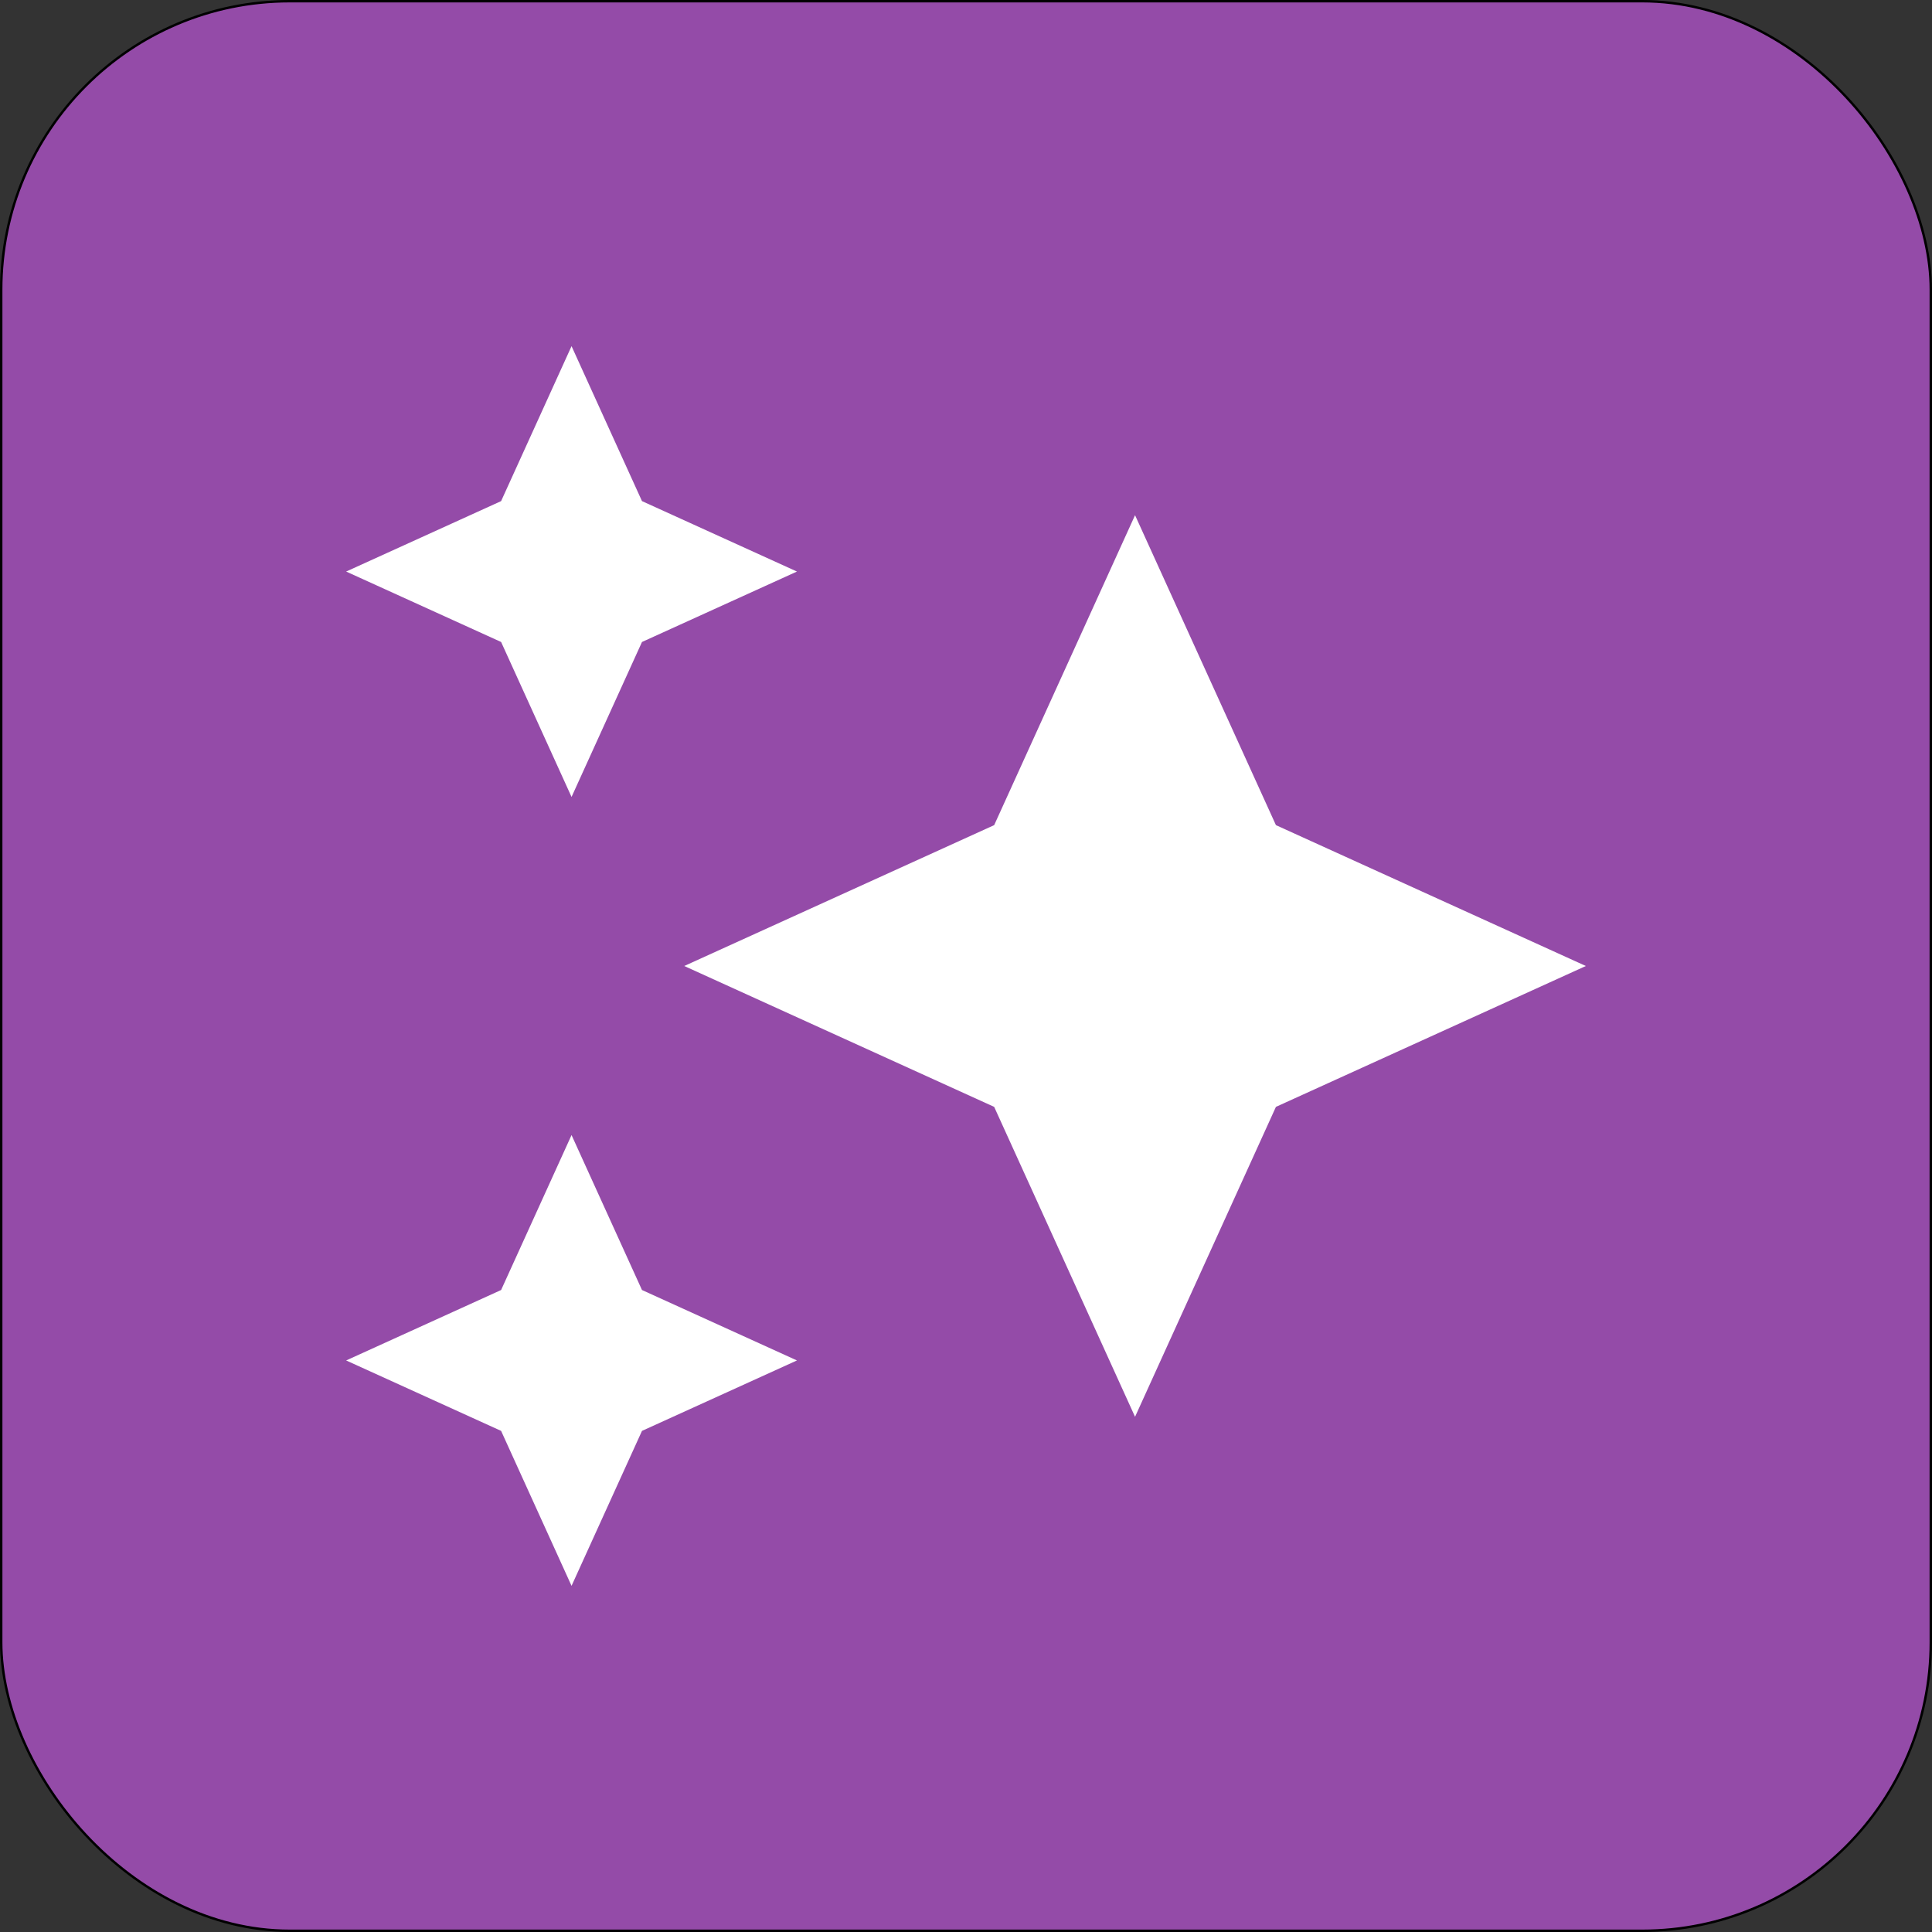 <svg xmlns="http://www.w3.org/2000/svg" width="800" height="800" fill="none"><rect width="100%" height="100%" fill="#333333" stroke="none"/><rect width="799" height="799" x=".5" y=".5" fill="#944BA8" rx="119.5"/><rect width="799" height="799" x=".5" y=".5" stroke="#000" rx="119.5"/><mask id="a" width="560" height="560" x="120" y="120" maskUnits="userSpaceOnUse" style="mask-type:alpha"><path fill="#D9D9D9" d="M680 120H120v560h560z"/></mask><g mask="url(#a)"><path fill="#fff" d="m236.665 330 29.167-64.167 64.167-29.166-64.167-29.167-29.167-64.167-29.166 64.167-64.167 29.167 64.167 29.166L236.665 330Zm0 326.667 29.167-64.167 64.167-29.167-64.167-29.166L236.665 470l-29.166 64.167-64.167 29.166 64.167 29.167 29.166 64.167Zm233.334-70 58.333-128.334L656.665 400l-128.333-58.333-58.333-128.334-58.334 128.334L283.332 400l128.333 58.333 58.334 128.334Z"/></g></svg>